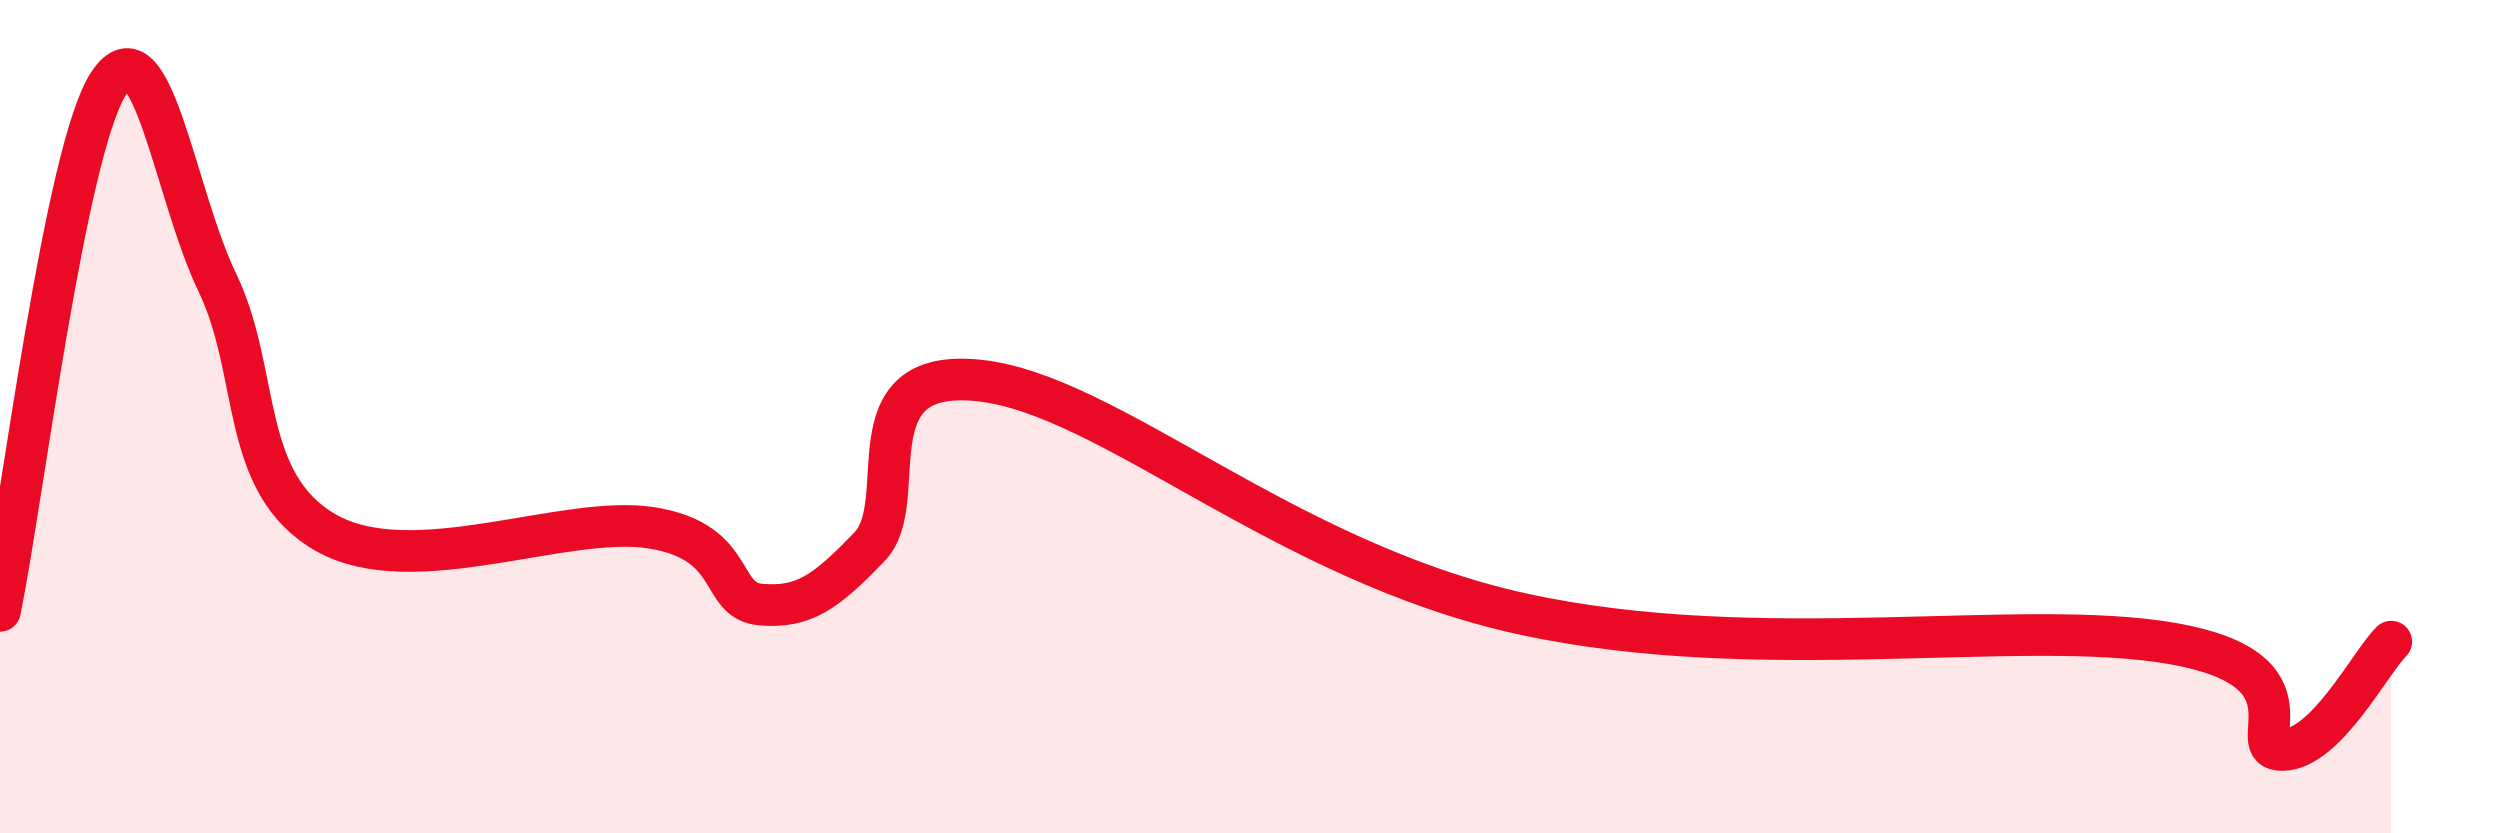 
    <svg width="60" height="20" viewBox="0 0 60 20" xmlns="http://www.w3.org/2000/svg">
      <path
        d="M 0,14.66 C 0.52,12.13 1.57,3.57 2.61,2 C 3.65,0.43 4.18,4.63 5.22,6.79 C 6.26,8.95 5.74,11.61 7.83,12.79 C 9.92,13.97 13.56,12.33 15.65,12.67 C 17.74,13.01 17.22,14.42 18.26,14.51 C 19.3,14.6 19.83,14.2 20.87,13.12 C 21.91,12.04 20.35,8.81 23.48,9.13 C 26.61,9.45 30.78,13.47 36.52,14.73 C 42.26,15.99 48.52,14.8 52.17,15.45 C 55.82,16.1 53.74,18.01 54.78,18 C 55.82,17.99 56.87,15.92 57.39,15.4L57.39 20L0 20Z"
        fill="#EB0A25"
        opacity="0.1"
        stroke-linecap="round"
        stroke-linejoin="round"
      />
      <path
        d="M 0,14.66 C 0.52,12.13 1.57,3.57 2.61,2 C 3.65,0.43 4.18,4.63 5.22,6.79 C 6.26,8.95 5.74,11.61 7.83,12.79 C 9.92,13.97 13.56,12.33 15.65,12.67 C 17.74,13.01 17.22,14.42 18.26,14.51 C 19.3,14.6 19.83,14.2 20.87,13.12 C 21.91,12.04 20.35,8.81 23.48,9.13 C 26.61,9.45 30.78,13.47 36.52,14.73 C 42.26,15.99 48.52,14.8 52.17,15.45 C 55.82,16.1 53.74,18.01 54.78,18 C 55.82,17.99 56.87,15.92 57.39,15.4"
        stroke="#EB0A25"
        stroke-width="1"
        fill="none"
        stroke-linecap="round"
        stroke-linejoin="round"
      />
    </svg>
  